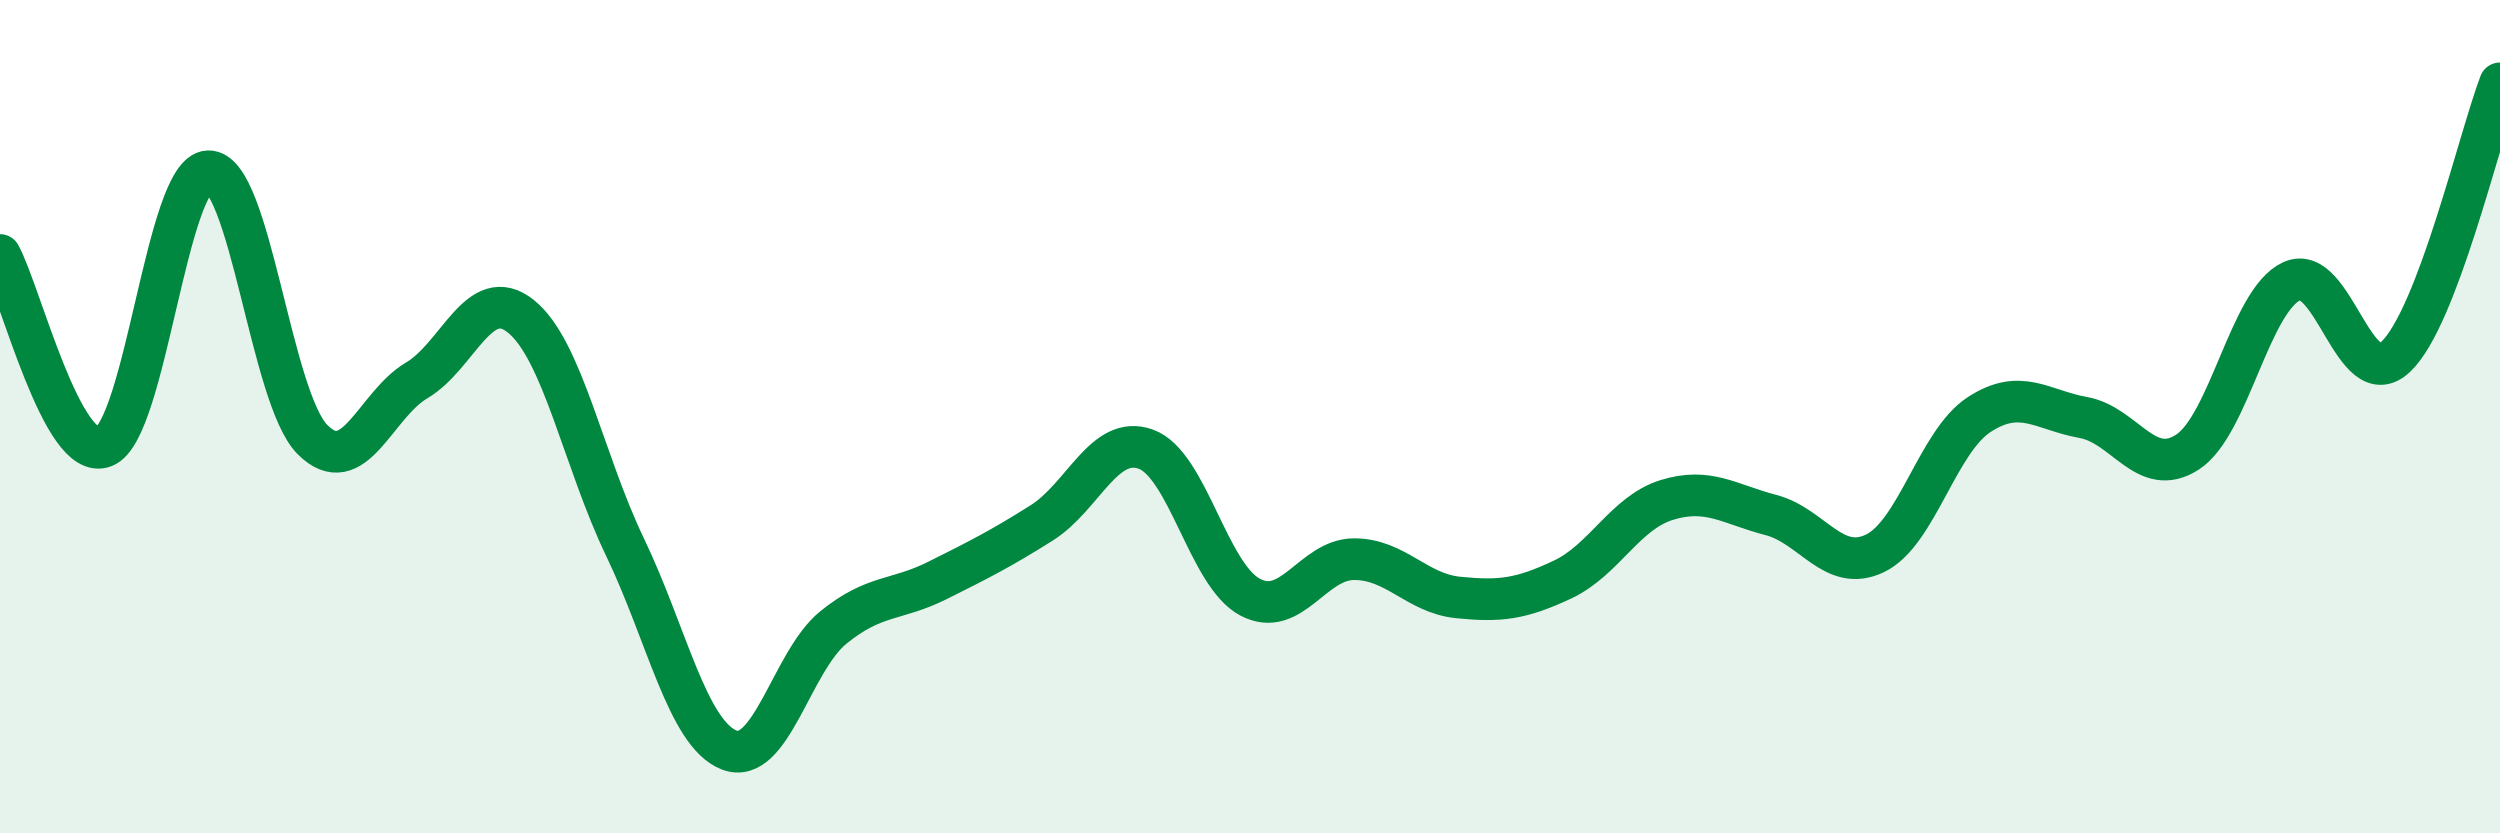 
    <svg width="60" height="20" viewBox="0 0 60 20" xmlns="http://www.w3.org/2000/svg">
      <path
        d="M 0,6.12 C 0.5,7.04 1.5,11.12 2.5,10.72 C 3.5,10.32 4,4.14 5,4.11 C 6,4.08 6.5,9.55 7.5,10.55 C 8.5,11.55 9,9.72 10,9.13 C 11,8.54 11.5,6.79 12.5,7.59 C 13.5,8.39 14,11.05 15,13.13 C 16,15.21 16.5,17.61 17.5,18 C 18.5,18.39 19,15.87 20,15.06 C 21,14.25 21.5,14.43 22.5,13.93 C 23.5,13.43 24,13.18 25,12.55 C 26,11.92 26.5,10.42 27.5,10.78 C 28.5,11.14 29,13.8 30,14.33 C 31,14.86 31.5,13.42 32.5,13.42 C 33.5,13.42 34,14.24 35,14.34 C 36,14.44 36.5,14.38 37.5,13.91 C 38.5,13.44 39,12.31 40,12 C 41,11.69 41.5,12.1 42.5,12.36 C 43.5,12.62 44,13.76 45,13.28 C 46,12.8 46.5,10.6 47.5,9.95 C 48.5,9.3 49,9.84 50,10.02 C 51,10.2 51.5,11.5 52.5,10.85 C 53.5,10.2 54,7.21 55,6.75 C 56,6.29 56.5,9.51 57.5,8.56 C 58.5,7.61 59.5,3.31 60,2L60 20L0 20Z"
        fill="#008740"
        opacity="0.1"
        stroke-linecap="round"
        stroke-linejoin="round"
      />
      <path
        d="M 0,6.12 C 0.5,7.04 1.5,11.12 2.5,10.72 C 3.5,10.32 4,4.14 5,4.11 C 6,4.08 6.5,9.55 7.5,10.55 C 8.5,11.55 9,9.72 10,9.13 C 11,8.54 11.5,6.79 12.5,7.59 C 13.5,8.39 14,11.05 15,13.13 C 16,15.21 16.5,17.61 17.5,18 C 18.5,18.39 19,15.87 20,15.06 C 21,14.25 21.5,14.43 22.5,13.93 C 23.5,13.43 24,13.18 25,12.55 C 26,11.92 26.5,10.42 27.5,10.78 C 28.5,11.14 29,13.8 30,14.33 C 31,14.86 31.5,13.42 32.5,13.42 C 33.5,13.42 34,14.24 35,14.34 C 36,14.44 36.5,14.38 37.5,13.91 C 38.5,13.44 39,12.31 40,12 C 41,11.69 41.5,12.1 42.5,12.36 C 43.5,12.62 44,13.76 45,13.28 C 46,12.8 46.5,10.6 47.5,9.95 C 48.5,9.3 49,9.84 50,10.02 C 51,10.2 51.5,11.5 52.5,10.85 C 53.5,10.2 54,7.21 55,6.75 C 56,6.29 56.5,9.51 57.5,8.56 C 58.5,7.61 59.5,3.31 60,2"
        stroke="#008740"
        stroke-width="1"
        fill="none"
        stroke-linecap="round"
        stroke-linejoin="round"
      />
    </svg>
  